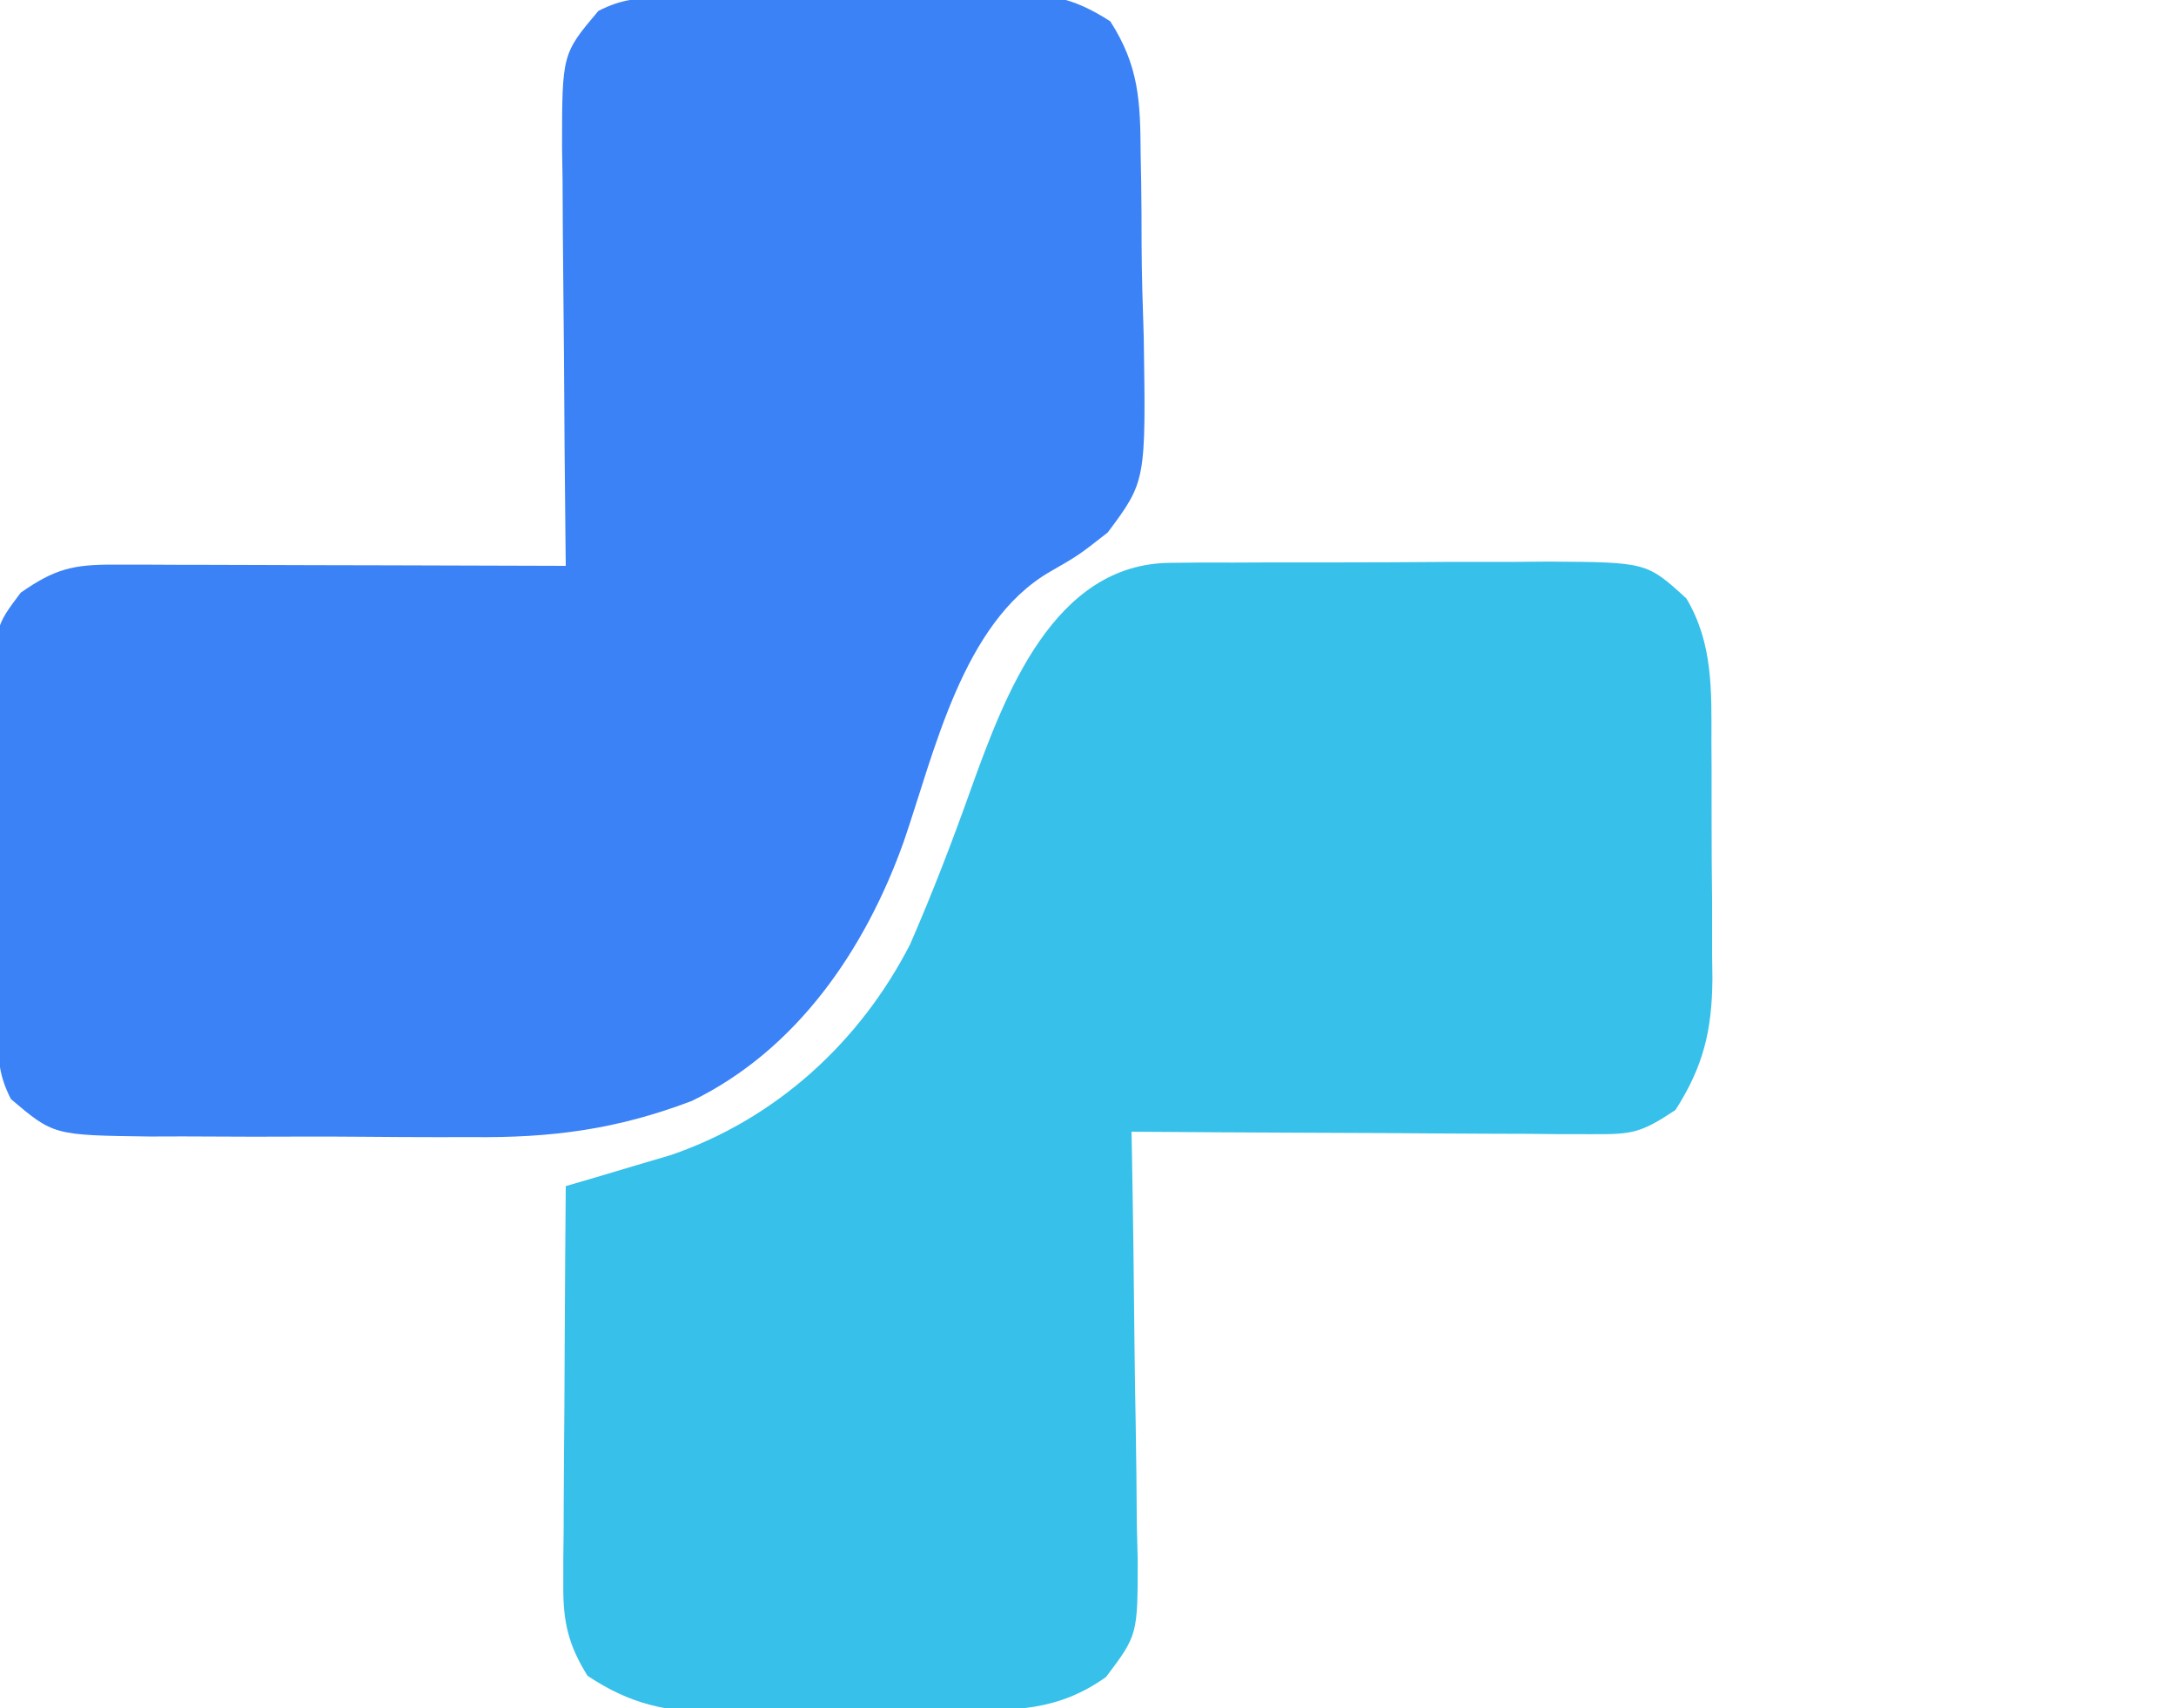 <svg xmlns="http://www.w3.org/2000/svg" version="1.1" width="200" height="157" >
            <path d="M0 0 C1.237 -0.024 1.237 -0.024 2.499 -0.049 C6.272 -0.093 10.044 -0.134 13.817 -0.157 C15.807 -0.174 17.796 -0.201 19.785 -0.239 C22.654 -0.294 25.522 -0.316 28.391 -0.331 C29.278 -0.353 30.165 -0.376 31.078 -0.399 C35.274 -0.385 37.447 -0.161 41.045 2.152 C43.701 6.289 43.805 9.536 43.837 14.369 C43.853 15.253 43.87 16.137 43.887 17.047 C43.912 18.914 43.924 20.781 43.923 22.648 C43.934 25.489 44.025 28.32 44.12 31.16 C44.324 44.413 44.324 44.413 40.814 49.121 C38.134 51.224 38.134 51.224 35.457 52.761 C27.47 57.409 24.897 69.301 22.063 77.53 C18.545 87.401 12.266 96.662 2.578 101.368 C-4.308 103.984 -10.286 104.771 -17.62 104.689 C-18.681 104.69 -19.741 104.692 -20.833 104.693 C-23.053 104.692 -25.273 104.68 -27.493 104.659 C-30.89 104.63 -34.286 104.639 -37.683 104.652 C-39.85 104.646 -42.016 104.637 -44.183 104.626 C-45.194 104.629 -46.206 104.632 -47.248 104.635 C-56.079 104.517 -56.079 104.517 -60.003 101.193 C-61.13 98.94 -61.146 97.675 -61.18 95.174 C-61.193 94.346 -61.206 93.518 -61.219 92.665 C-61.226 91.769 -61.234 90.874 -61.241 89.951 C-61.25 89.031 -61.258 88.111 -61.266 87.163 C-61.28 85.215 -61.29 83.266 -61.298 81.317 C-61.316 78.337 -61.359 75.357 -61.404 72.376 C-61.414 70.485 -61.422 68.593 -61.429 66.701 C-61.446 65.809 -61.464 64.917 -61.482 63.998 C-61.46 57.801 -61.46 57.801 -59.102 54.661 C-55.99 52.484 -54.307 52.069 -50.553 52.079 C-49.172 52.079 -49.172 52.079 -47.763 52.08 C-46.269 52.087 -46.269 52.087 -44.745 52.095 C-43.218 52.097 -43.218 52.097 -41.66 52.1 C-38.399 52.105 -35.139 52.118 -31.878 52.13 C-29.671 52.135 -27.464 52.14 -25.257 52.144 C-19.839 52.155 -14.421 52.172 -9.003 52.193 C-9.01 51.628 -9.016 51.062 -9.023 50.48 C-9.09 44.592 -9.135 38.703 -9.168 32.814 C-9.183 30.617 -9.204 28.42 -9.229 26.223 C-9.266 23.063 -9.283 19.904 -9.296 16.744 C-9.319 15.273 -9.319 15.273 -9.343 13.773 C-9.345 5.151 -9.345 5.151 -6.003 1.193 C-3.758 0.07 -2.491 0.044 0 0 Z " fill="#3b82f6" transform="translate(61.003,-0.193)"/>
            <path d="M0 0 C1.387 -0.014 1.387 -0.014 2.802 -0.029 C3.799 -0.028 4.796 -0.027 5.823 -0.026 C6.85 -0.03 7.877 -0.035 8.935 -0.039 C11.109 -0.045 13.283 -0.045 15.457 -0.041 C18.779 -0.038 22.102 -0.061 25.424 -0.087 C27.536 -0.089 29.648 -0.09 31.76 -0.089 C32.753 -0.098 33.746 -0.107 34.769 -0.117 C43.779 -0.056 43.779 -0.056 47.424 3.275 C49.877 7.403 49.731 11.75 49.725 16.427 C49.729 17.205 49.734 17.983 49.738 18.784 C49.744 20.424 49.744 22.063 49.74 23.703 C49.737 26.201 49.76 28.697 49.786 31.195 C49.788 32.793 49.789 34.391 49.788 35.99 C49.797 36.73 49.806 37.471 49.816 38.234 C49.773 42.986 48.986 46.263 46.424 50.275 C43.224 52.408 42.438 52.521 38.769 52.502 C37.358 52.501 37.358 52.501 35.919 52.501 C34.906 52.491 33.893 52.481 32.85 52.47 C31.292 52.466 31.292 52.466 29.702 52.461 C26.38 52.45 23.058 52.425 19.737 52.4 C17.486 52.39 15.236 52.381 12.985 52.372 C7.465 52.35 1.944 52.317 -3.576 52.275 C-3.559 53.141 -3.559 53.141 -3.542 54.025 C-3.431 60.044 -3.356 66.062 -3.301 72.081 C-3.276 74.326 -3.242 76.572 -3.198 78.817 C-3.138 82.047 -3.109 85.275 -3.087 88.505 C-3.049 90.009 -3.049 90.009 -3.009 91.542 C-3.006 98.519 -3.006 98.519 -5.919 102.385 C-10.351 105.537 -14.292 105.448 -19.533 105.478 C-20.313 105.483 -21.094 105.489 -21.898 105.495 C-23.55 105.504 -25.202 105.511 -26.853 105.515 C-29.369 105.525 -31.883 105.556 -34.398 105.587 C-36.005 105.594 -37.613 105.599 -39.22 105.603 C-39.967 105.615 -40.714 105.627 -41.484 105.64 C-46.256 105.62 -49.584 104.927 -53.576 102.275 C-55.327 99.462 -55.823 97.345 -55.803 94.057 C-55.803 93.236 -55.802 92.416 -55.802 91.57 C-55.792 90.694 -55.782 89.818 -55.771 88.915 C-55.768 88.011 -55.765 87.107 -55.762 86.175 C-55.751 83.291 -55.726 80.408 -55.701 77.525 C-55.691 75.568 -55.682 73.611 -55.673 71.654 C-55.651 66.86 -55.617 62.068 -55.576 57.275 C-54.693 57.017 -53.81 56.76 -52.901 56.494 C-51.738 56.147 -50.575 55.8 -49.376 55.443 C-47.65 54.933 -47.65 54.933 -45.889 54.412 C-36.275 51.112 -28.538 44.059 -23.919 35.04 C-21.878 30.354 -20.053 25.618 -18.341 20.802 C-15.225 12.151 -10.732 0.061 0 0 Z " fill="#36C0EA" transform="translate(107.576,51.725)"/>
            </svg>